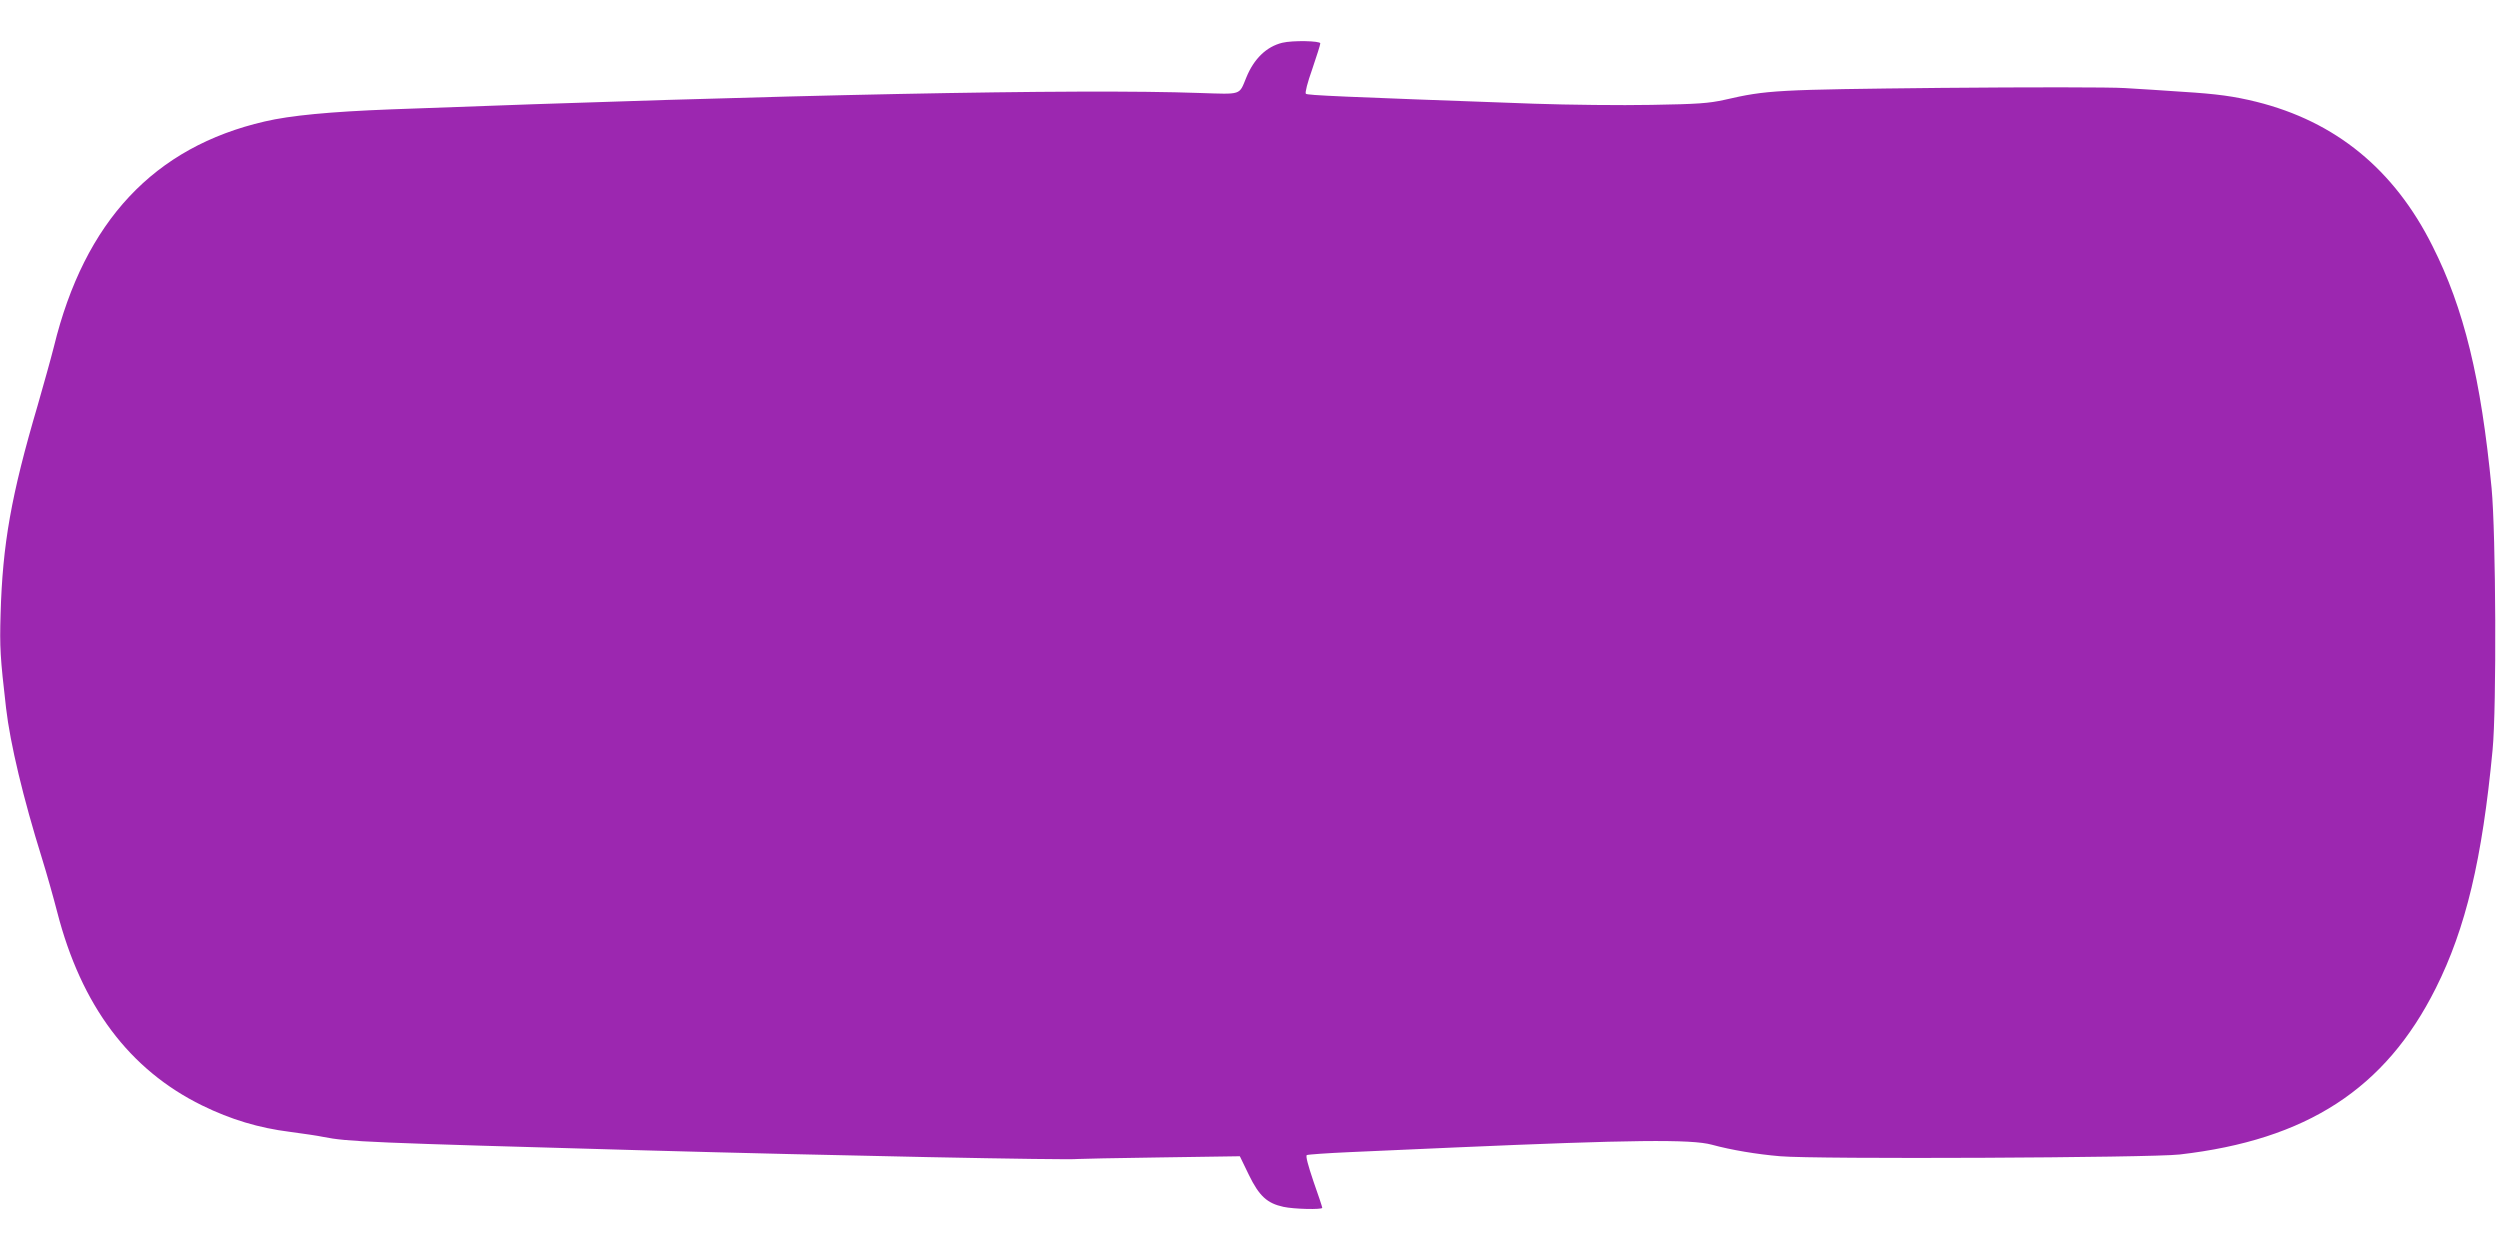 <?xml version="1.0" standalone="no"?>
<!DOCTYPE svg PUBLIC "-//W3C//DTD SVG 20010904//EN"
 "http://www.w3.org/TR/2001/REC-SVG-20010904/DTD/svg10.dtd">
<svg version="1.0" xmlns="http://www.w3.org/2000/svg"
 width="1280pt" height="640pt" viewBox="0 0 1280 640"
 preserveAspectRatio="xMidYMid meet">
<g transform="translate(0,640) scale(0.1,-0.1)"
fill="#9c27b0" stroke="none">
<path d="M6565 6181 c-81 -20 -145 -82 -184 -178 -38 -92 -20 -86 -241 -79
-615 22 -2121 -8 -4140 -84 -310 -12 -513 -31 -645 -62 -566 -131 -922 -510
-1079 -1153 -15 -60 -53 -195 -83 -300 -136 -462 -180 -711 -190 -1070 -5
-169 -2 -220 28 -480 21 -182 88 -462 184 -770 24 -77 59 -201 78 -275 123
-478 369 -807 742 -990 147 -72 290 -115 449 -135 67 -9 144 -20 171 -26 127
-25 222 -29 1650 -69 934 -26 2178 -51 2213 -44 9 1 200 5 423 8 l407 6 46
-95 c53 -109 94 -146 177 -164 54 -12 199 -15 199 -5 0 4 -20 65 -45 135 -28
83 -41 131 -34 135 6 3 104 10 217 15 114 5 358 16 542 24 897 39 1210 43
1315 14 99 -27 230 -49 350 -59 180 -16 1899 -8 2045 9 651 75 1053 336 1311
851 154 307 238 661 291 1220 21 217 17 1106 -5 1340 -54 561 -141 920 -303
1241 -196 392 -496 637 -902 738 -114 28 -199 40 -377 51 -88 6 -221 15 -295
19 -75 5 -494 5 -940 1 -851 -9 -892 -11 -1110 -61 -81 -18 -137 -22 -375 -26
-154 -3 -424 0 -600 6 -1000 36 -1161 43 -1169 51 -5 5 8 57 33 127 22 65 41
124 41 131 0 13 -141 16 -195 3z"/>
</g>
</svg>
